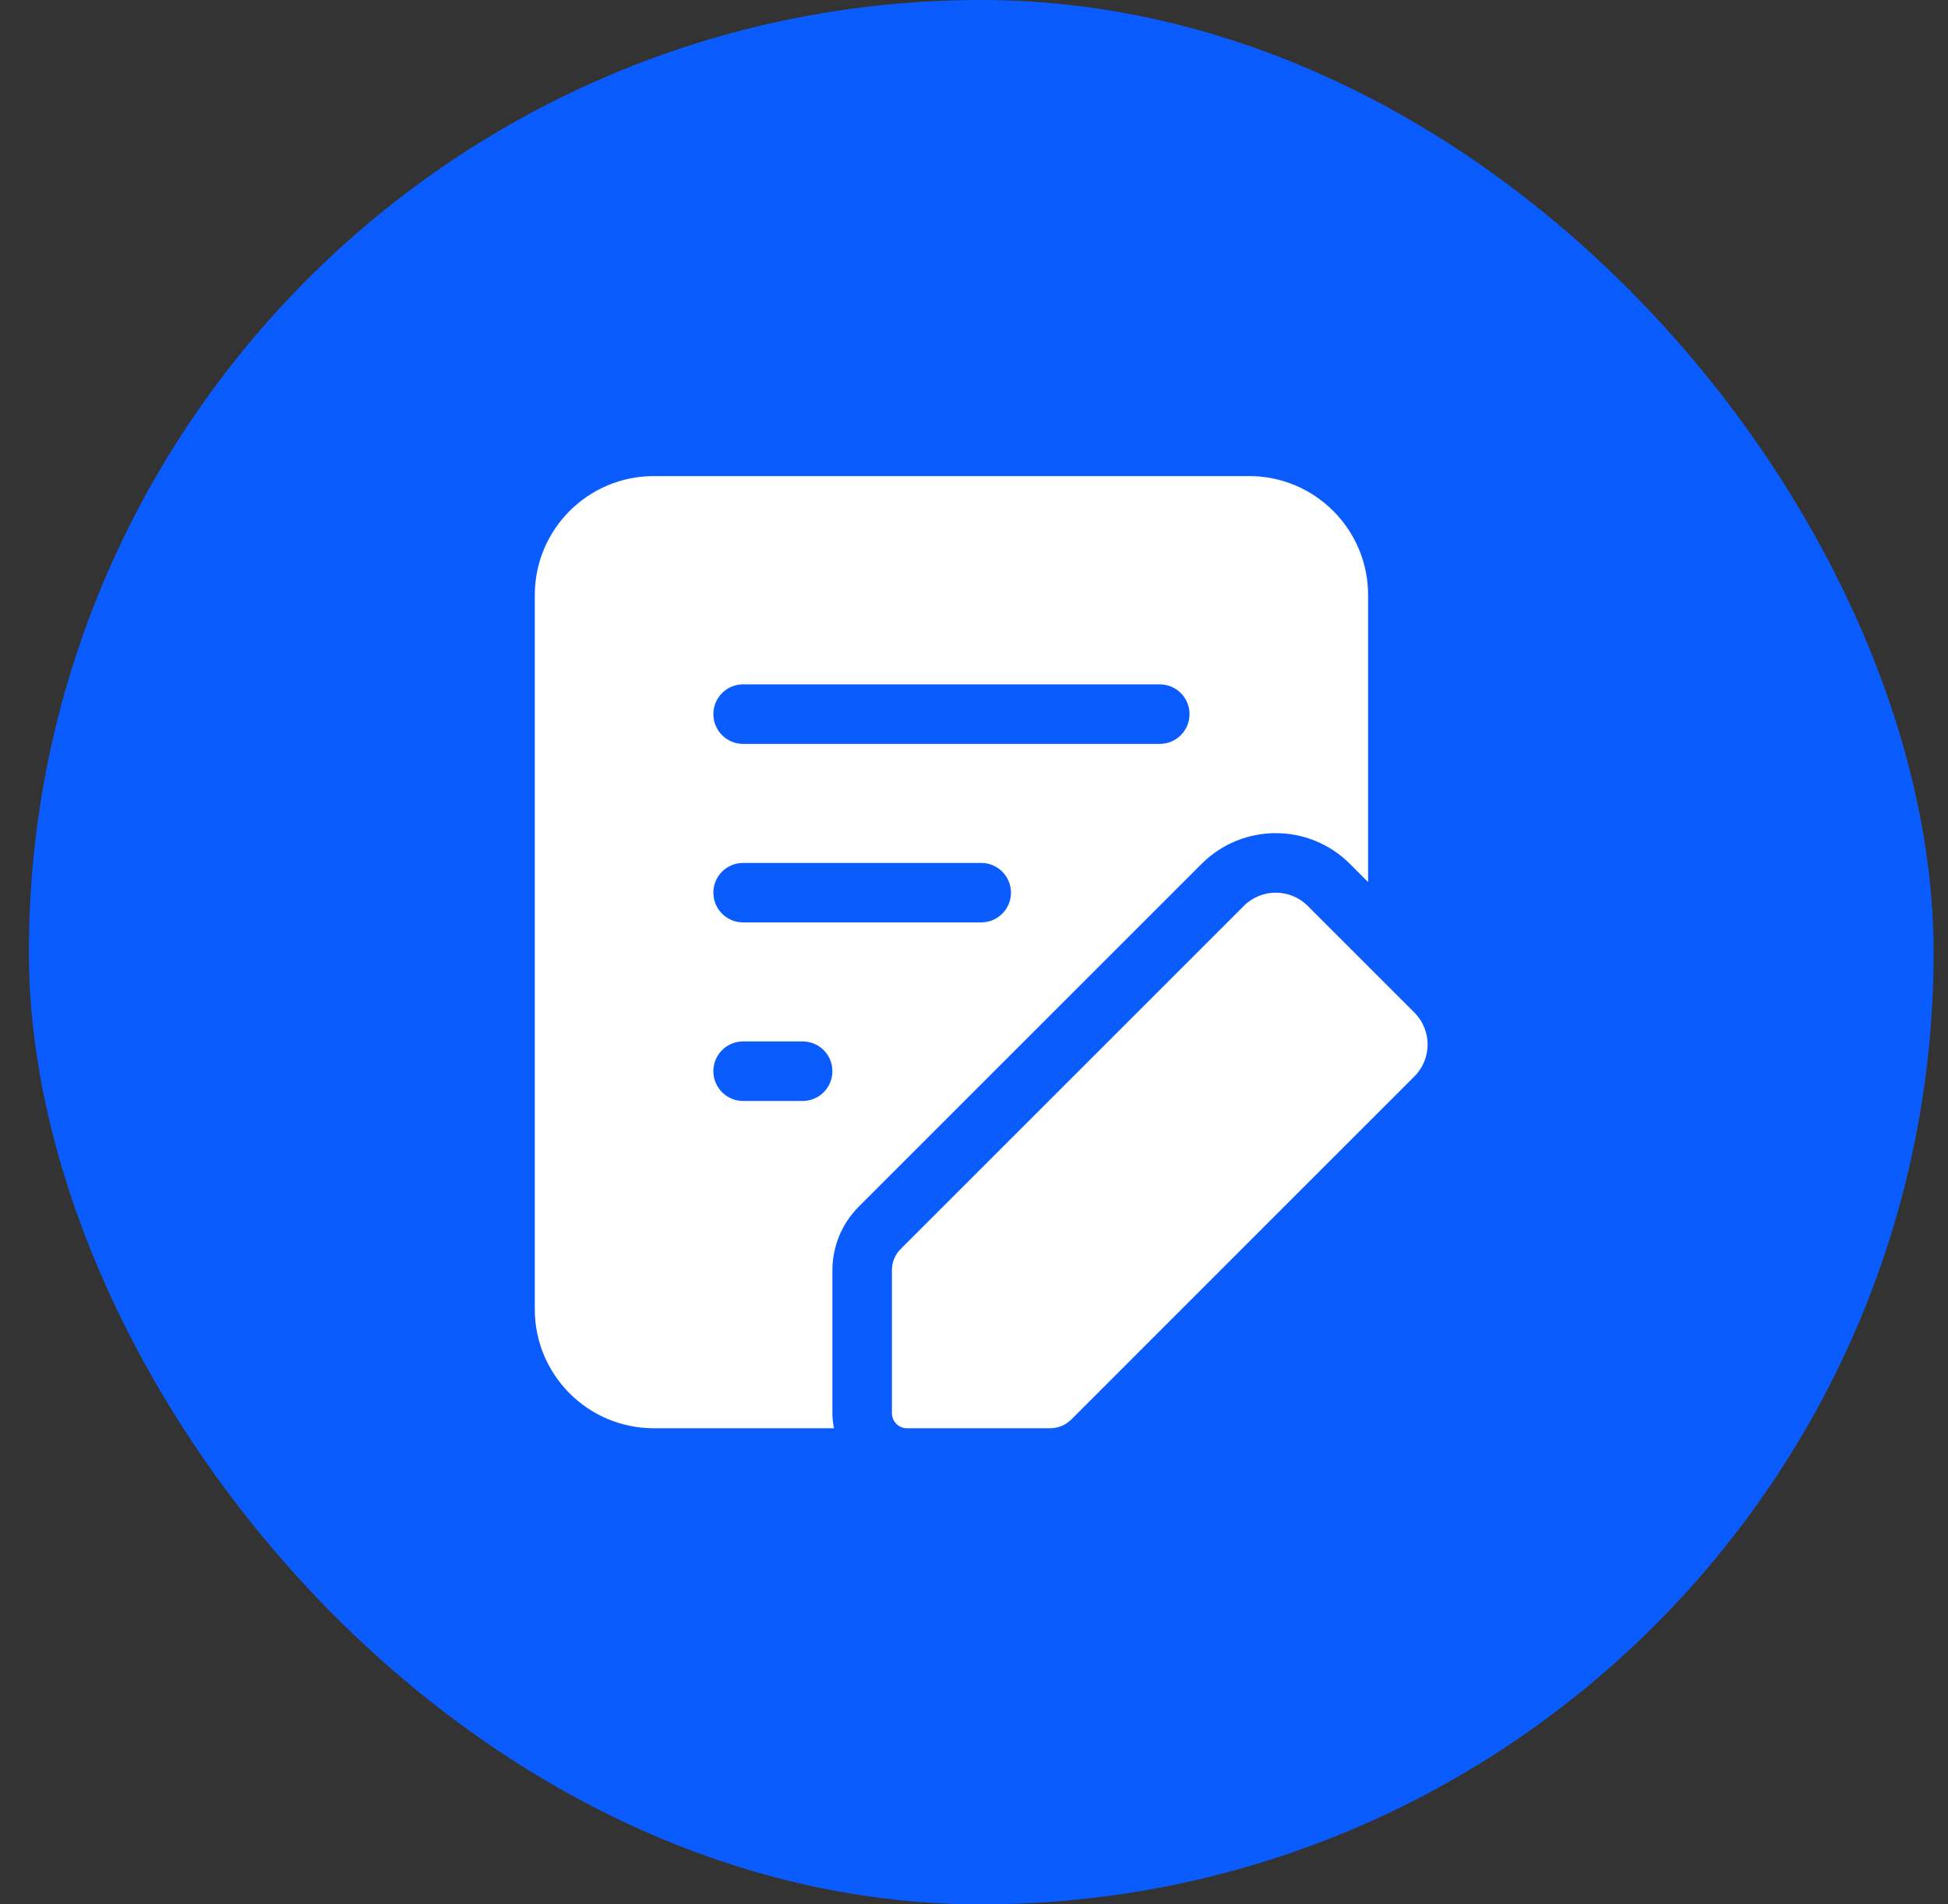 <svg width="45" height="44" viewBox="0 0 45 44" fill="none" xmlns="http://www.w3.org/2000/svg">
<rect x="0" y="0" width="45" height="44" fill="#333333" stroke="none"/>
<rect x="0.667" width="44" height="44" rx="22" fill="#0B5CFF"/>
<path d="M19.836 27.882L27.76 19.958C28.704 19.014 30.237 19.014 31.182 19.958L31.604 20.38V13.75C31.604 12.231 30.373 11 28.854 11H15.104C13.585 11 12.354 12.231 12.354 13.75V30.25C12.354 31.769 13.585 33 15.104 33H19.265C19.242 32.887 19.229 32.772 19.229 32.652V29.348C19.229 28.798 19.448 28.271 19.836 27.882ZM17.166 15.812H26.791C27.171 15.812 27.479 16.12 27.479 16.5C27.479 16.88 27.171 17.188 26.791 17.188H17.166C16.787 17.188 16.479 16.88 16.479 16.5C16.479 16.12 16.787 15.812 17.166 15.812ZM17.166 19.938H22.666C23.046 19.938 23.354 20.245 23.354 20.625C23.354 21.005 23.046 21.312 22.666 21.312H17.166C16.787 21.312 16.479 21.005 16.479 20.625C16.479 20.245 16.787 19.938 17.166 19.938ZM20.952 33H24.256C24.442 33 24.618 32.927 24.748 32.797L32.672 24.872C33.081 24.464 33.081 23.803 32.672 23.394L30.21 20.932C29.802 20.523 29.14 20.523 28.732 20.932L20.808 28.856C20.677 28.986 20.604 29.162 20.604 29.348V32.652C20.604 32.845 20.76 33 20.952 33ZM18.541 25.438H17.166C16.787 25.438 16.479 25.13 16.479 24.75C16.479 24.37 16.787 24.062 17.166 24.062H18.541C18.921 24.062 19.229 24.37 19.229 24.75C19.229 25.13 18.921 25.438 18.541 25.438Z" fill="white"/>
</svg>
